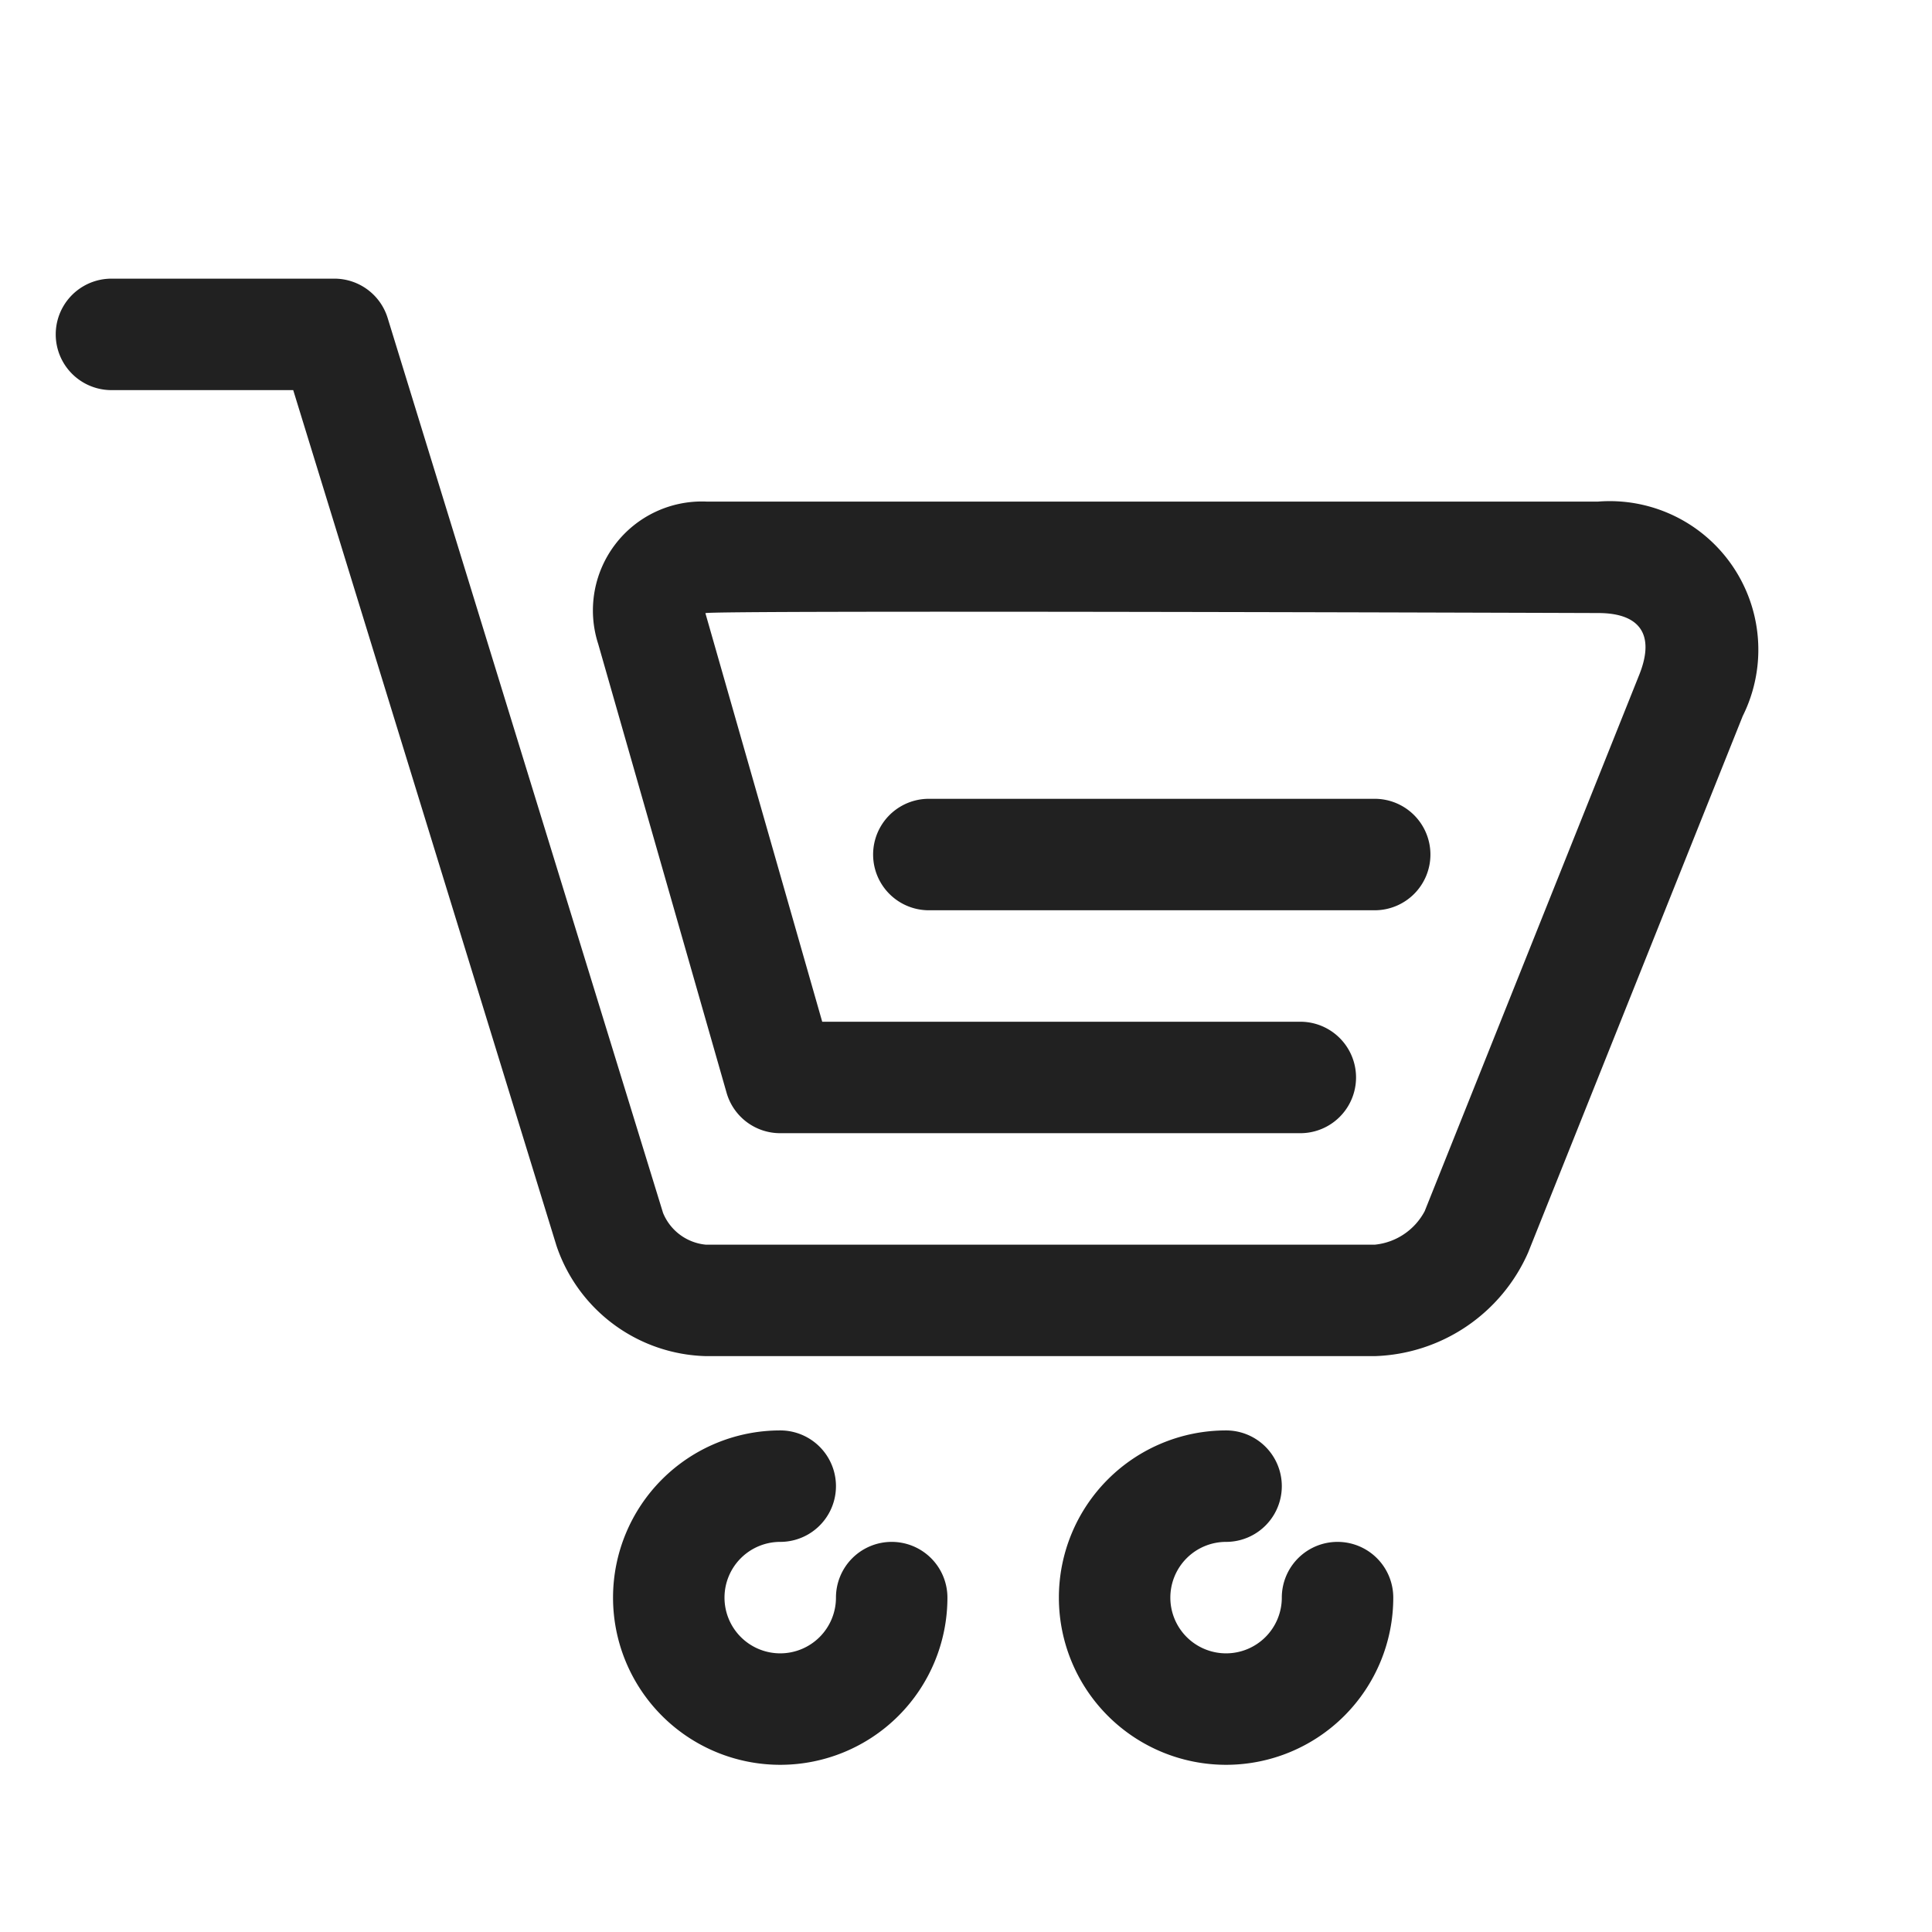 <svg xmlns="http://www.w3.org/2000/svg" width="26" height="26" viewBox="0 0 26 26"><path fill="#212121" d="M21.508 6.75H9.506A1.466 1.466 0 0 0 8.05 8.665l1.728 6.041a.75.75 0 0 0 .721.544h7a.75.75 0 0 0 0-1.5h-6.434L9.493 8.252c-.012-.043 12.015-.002 12.015-.002.567 0 .766.295.553.829l-2.888 7.22a.854.854 0 0 1-.669.451H9.496a.693.693 0 0 1-.573-.427L5.217 4.28A.75.75 0 0 0 4.5 3.75h-3a.75.75 0 0 0 0 1.5h2.446l3.543 11.515a2.181 2.181 0 0 0 2.007 1.485h9.008a2.335 2.335 0 0 0 2.061-1.394l2.888-7.22a2 2 0 0 0-1.945-2.886zM12 20.75a.75.75 0 0 0-.75.75.75.75 0 1 1-.75-.75.75.75 0 0 0 0-1.5 2.25 2.25 0 1 0 2.25 2.25.75.75 0 0 0-.75-.75zM18 20.75a.75.75 0 0 0-.75.75.75.75 0 1 1-.75-.75.75.75 0 0 0 0-1.5 2.25 2.25 0 1 0 2.25 2.25.75.75 0 0 0-.75-.75z M19.25 11.5a.75.75 0 0 0-.75-.75h-6a.75.75 0 0 0 0 1.5h6a.75.75 0 0 0 .75-.75z"/></svg>
